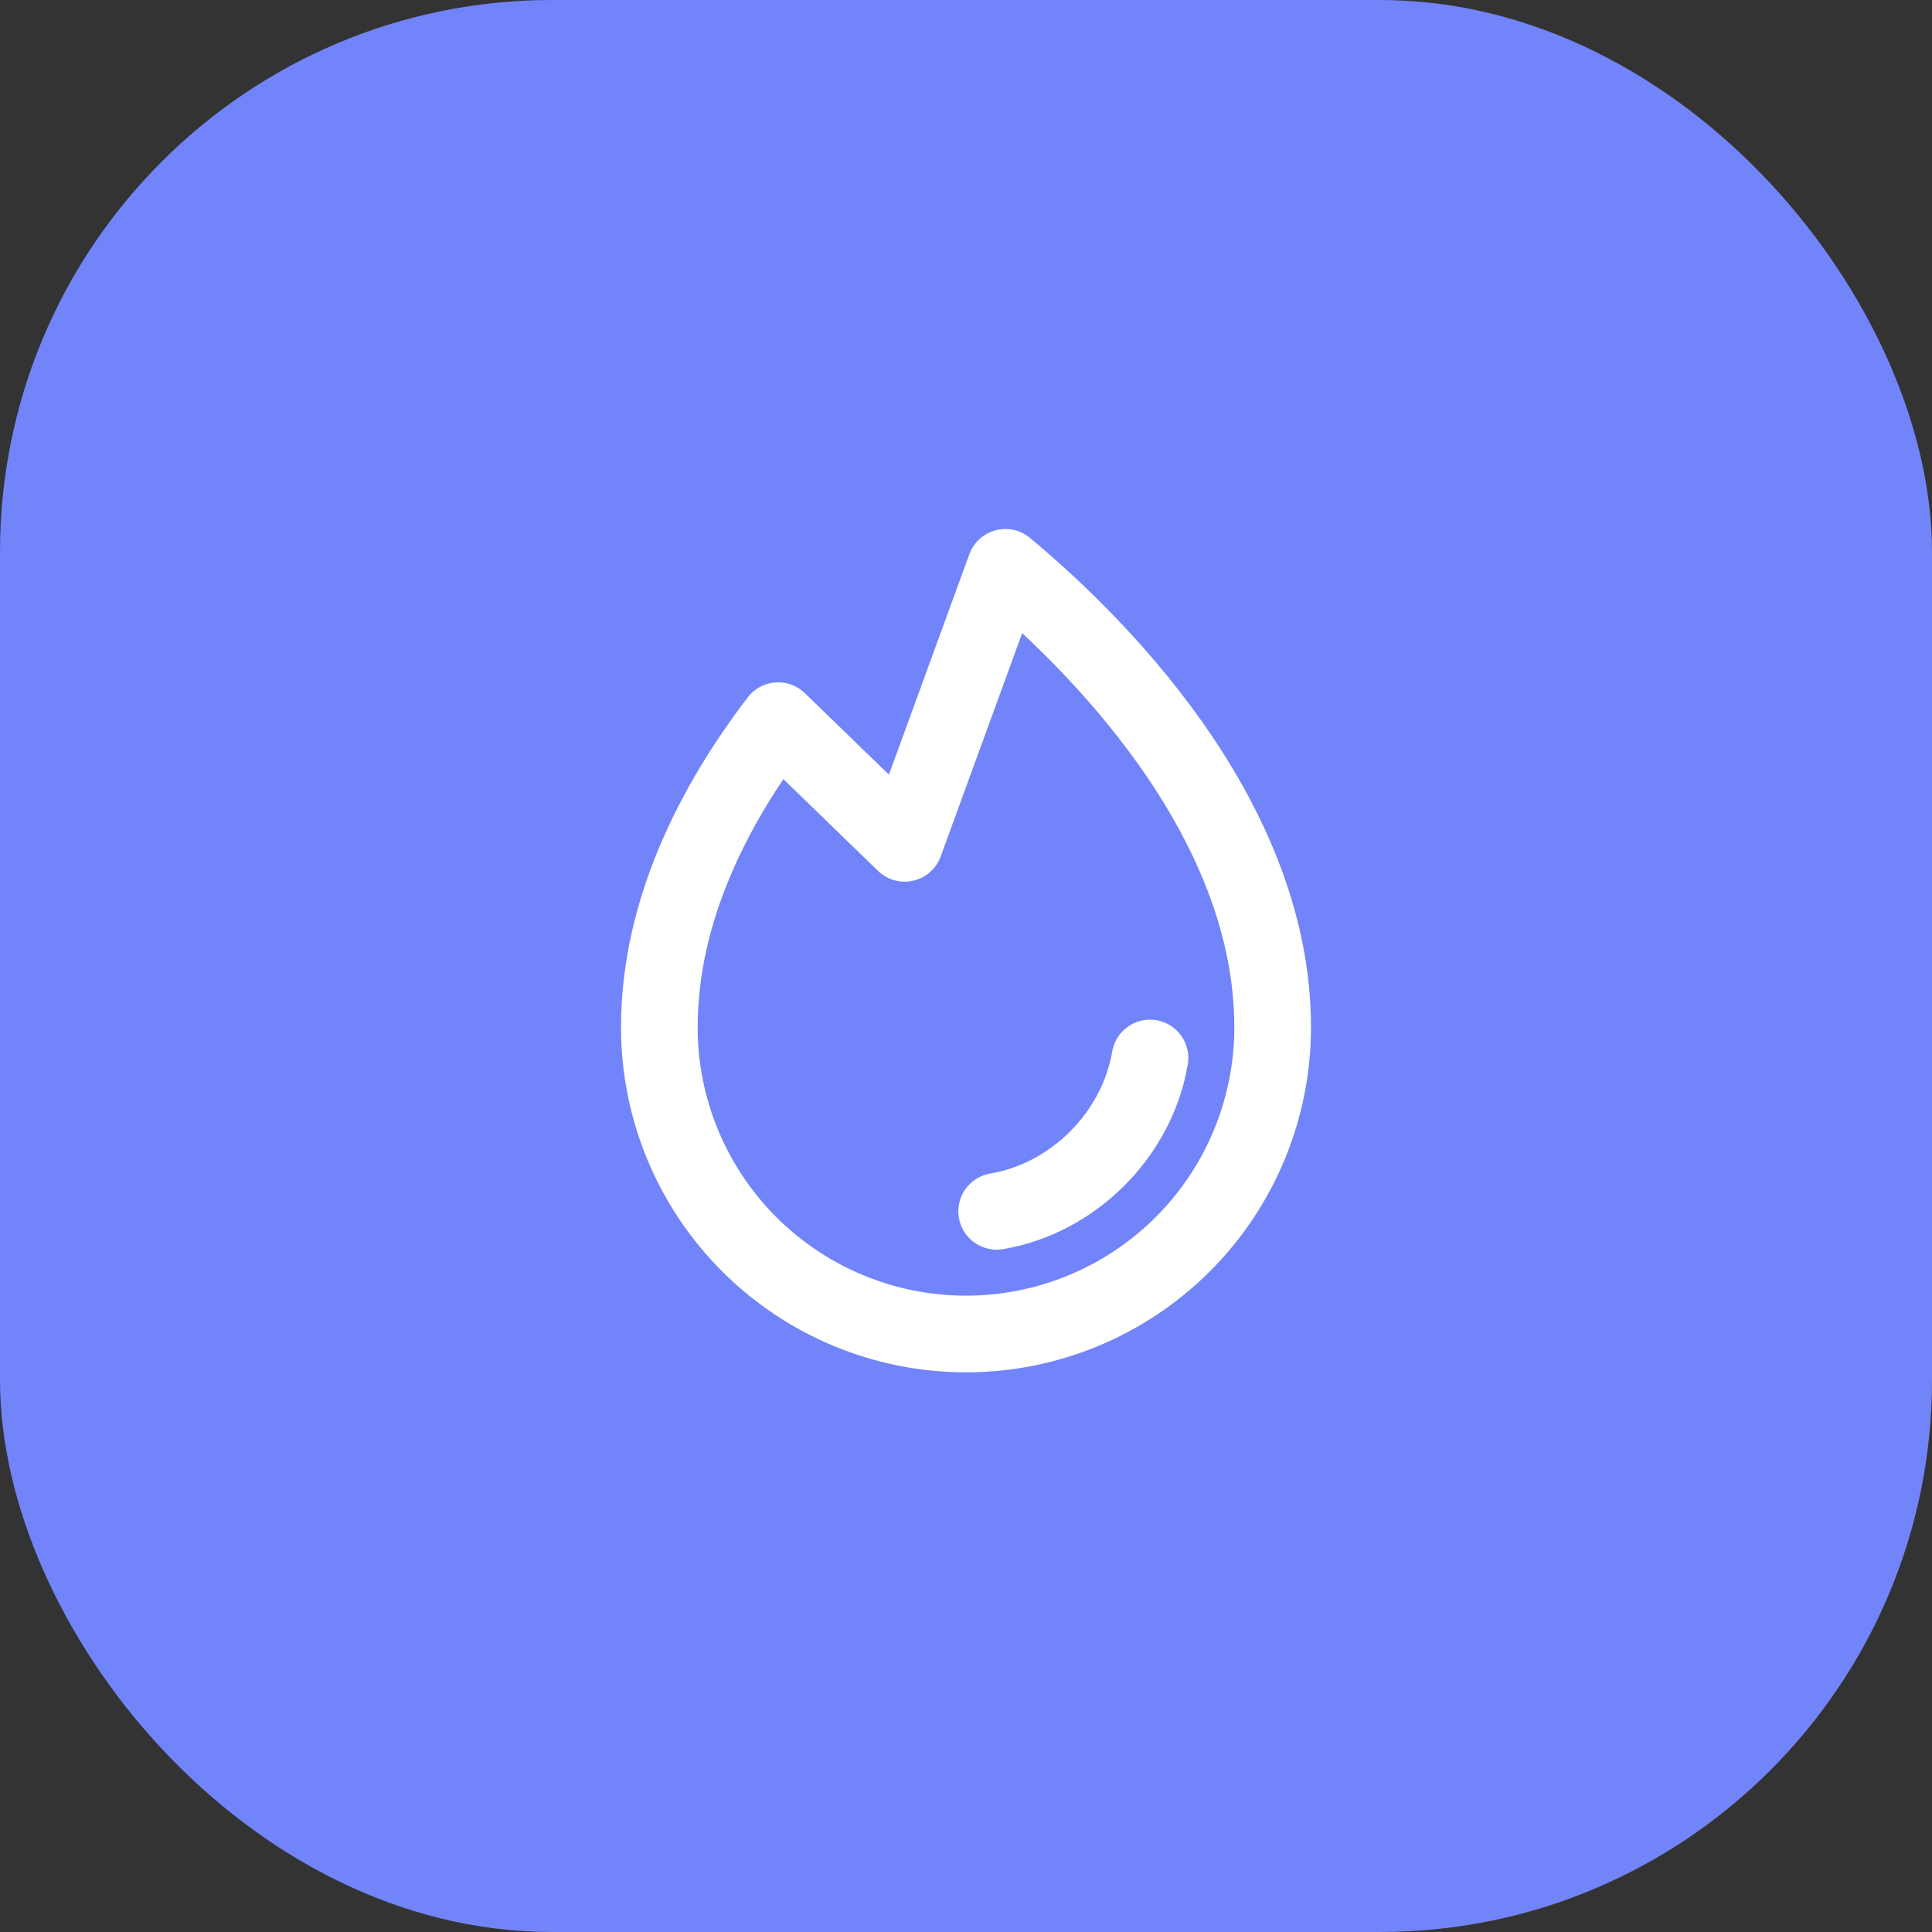 <?xml version="1.0" encoding="UTF-8"?> <svg xmlns="http://www.w3.org/2000/svg" width="63" height="63" viewBox="0 0 63 63" fill="none"><rect x="0" y="0" width="63" height="63" fill="#333333" stroke="none"/><rect width="63" height="63" rx="18" fill="#7284FA"></rect><g clip-path="url(#clip0_210_331)"><path d="M32.5 39.5C35 39.079 37.076 37 37.5 34.5" stroke="white" stroke-width="2.5" stroke-linecap="round" stroke-linejoin="round"></path><path d="M29.5 27.5L32.784 18.5C35.483 20.74 41.5 26.519 41.5 33.5C41.5 36.152 40.446 38.696 38.571 40.571C36.696 42.446 34.152 43.5 31.5 43.5C28.848 43.5 26.304 42.446 24.429 40.571C22.554 38.696 21.5 36.152 21.5 33.5C21.5 29.679 23.302 26.218 25.375 23.5L29.5 27.5Z" stroke="white" stroke-width="2.5" stroke-linecap="round" stroke-linejoin="round"></path></g><defs><clipPath id="clip0_210_331"><rect width="32" height="32" fill="white" transform="translate(15.5 15.5)"></rect></clipPath></defs></svg> 